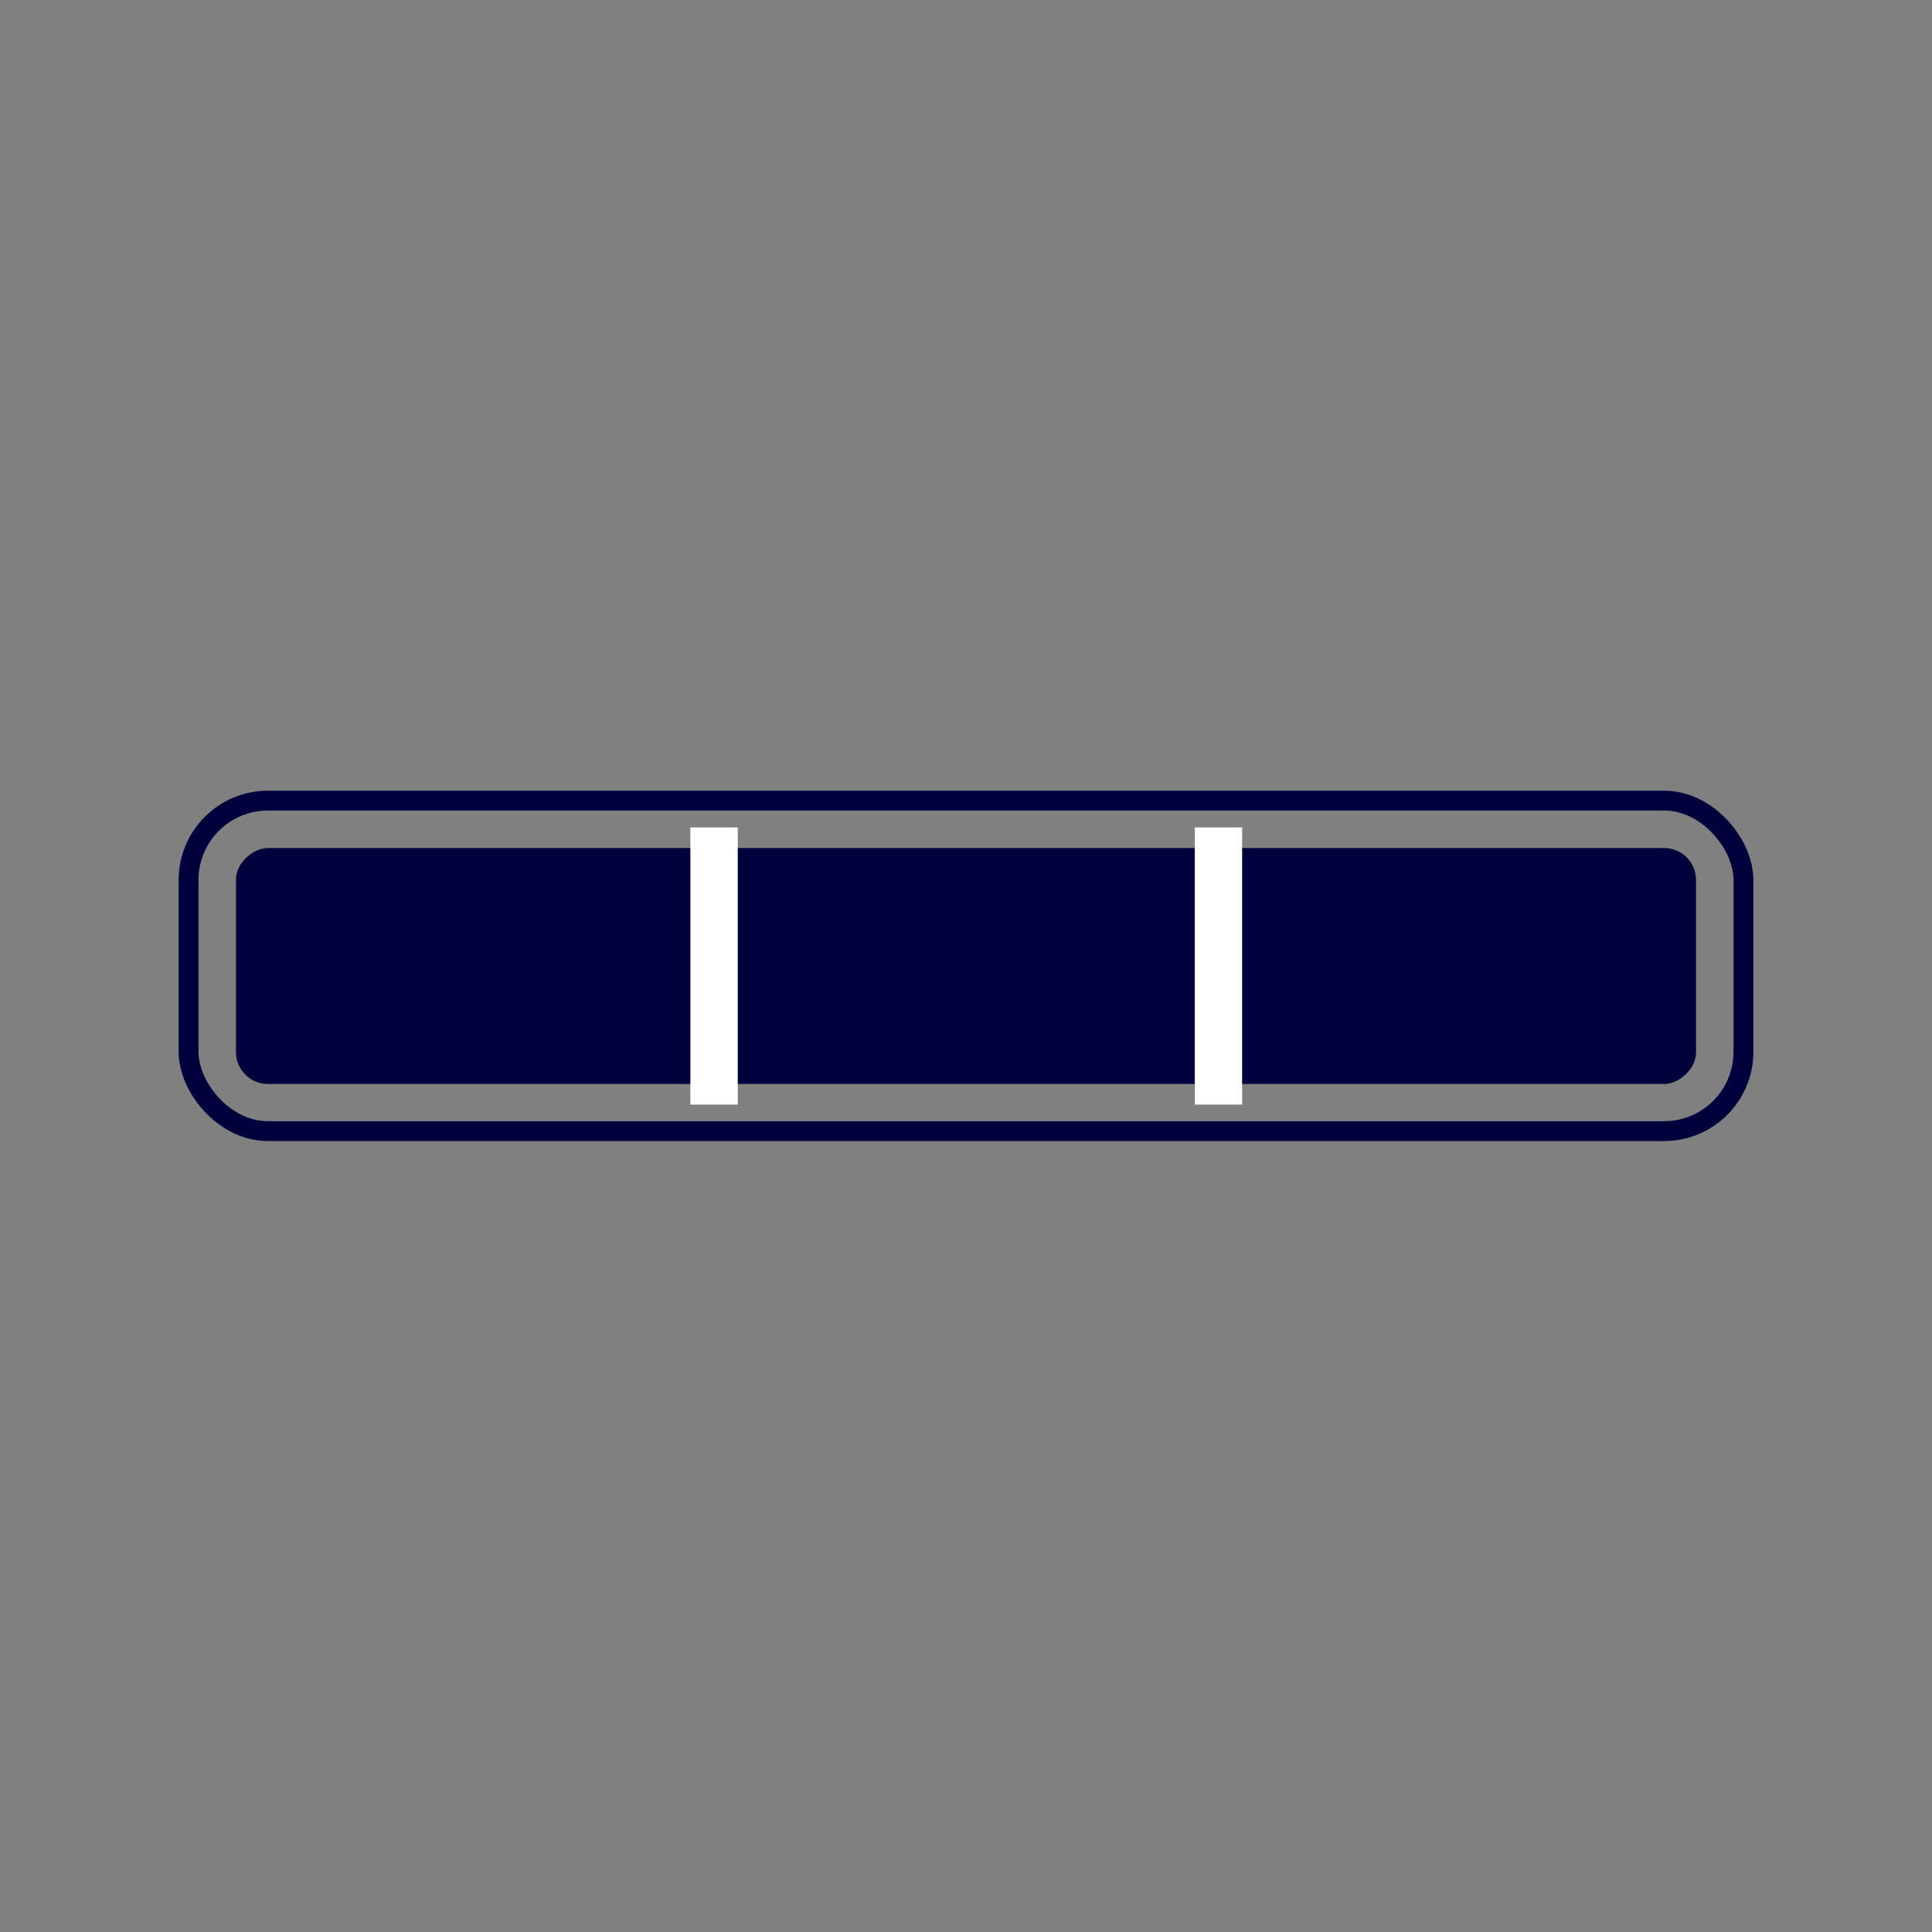 <svg id="Layer_1" data-name="Layer 1" xmlns="http://www.w3.org/2000/svg" viewBox="0 0 75 75"><rect x="0" y="0" width="75" height="75" fill="#808080" stroke="none"/><defs><style>.cls-1,.cls-2,.cls-4{fill:none;stroke-miterlimit:10;}.cls-1{stroke:#00003d;stroke-width:0.51px;}.cls-2{stroke:#00003d;stroke-width:0.77px;}.cls-3{fill:#00003d;}.cls-4{stroke:#fff;stroke-width:1.84px;}</style></defs><title>3 Comfortzones</title><rect class="cls-2" x="7.32" y="31.08" width="60.36" height="12.83" rx="3.08" ry="3.08"/><rect class="cls-3" x="32.92" y="9.16" width="9.16" height="56.68" rx="1.24" ry="1.24" transform="translate(75 0) rotate(90)"/><line class="cls-4" x1="27.72" y1="32.12" x2="27.72" y2="42.88"/><line class="cls-4" x1="47.3" y1="32.12" x2="47.3" y2="42.88"/></svg>